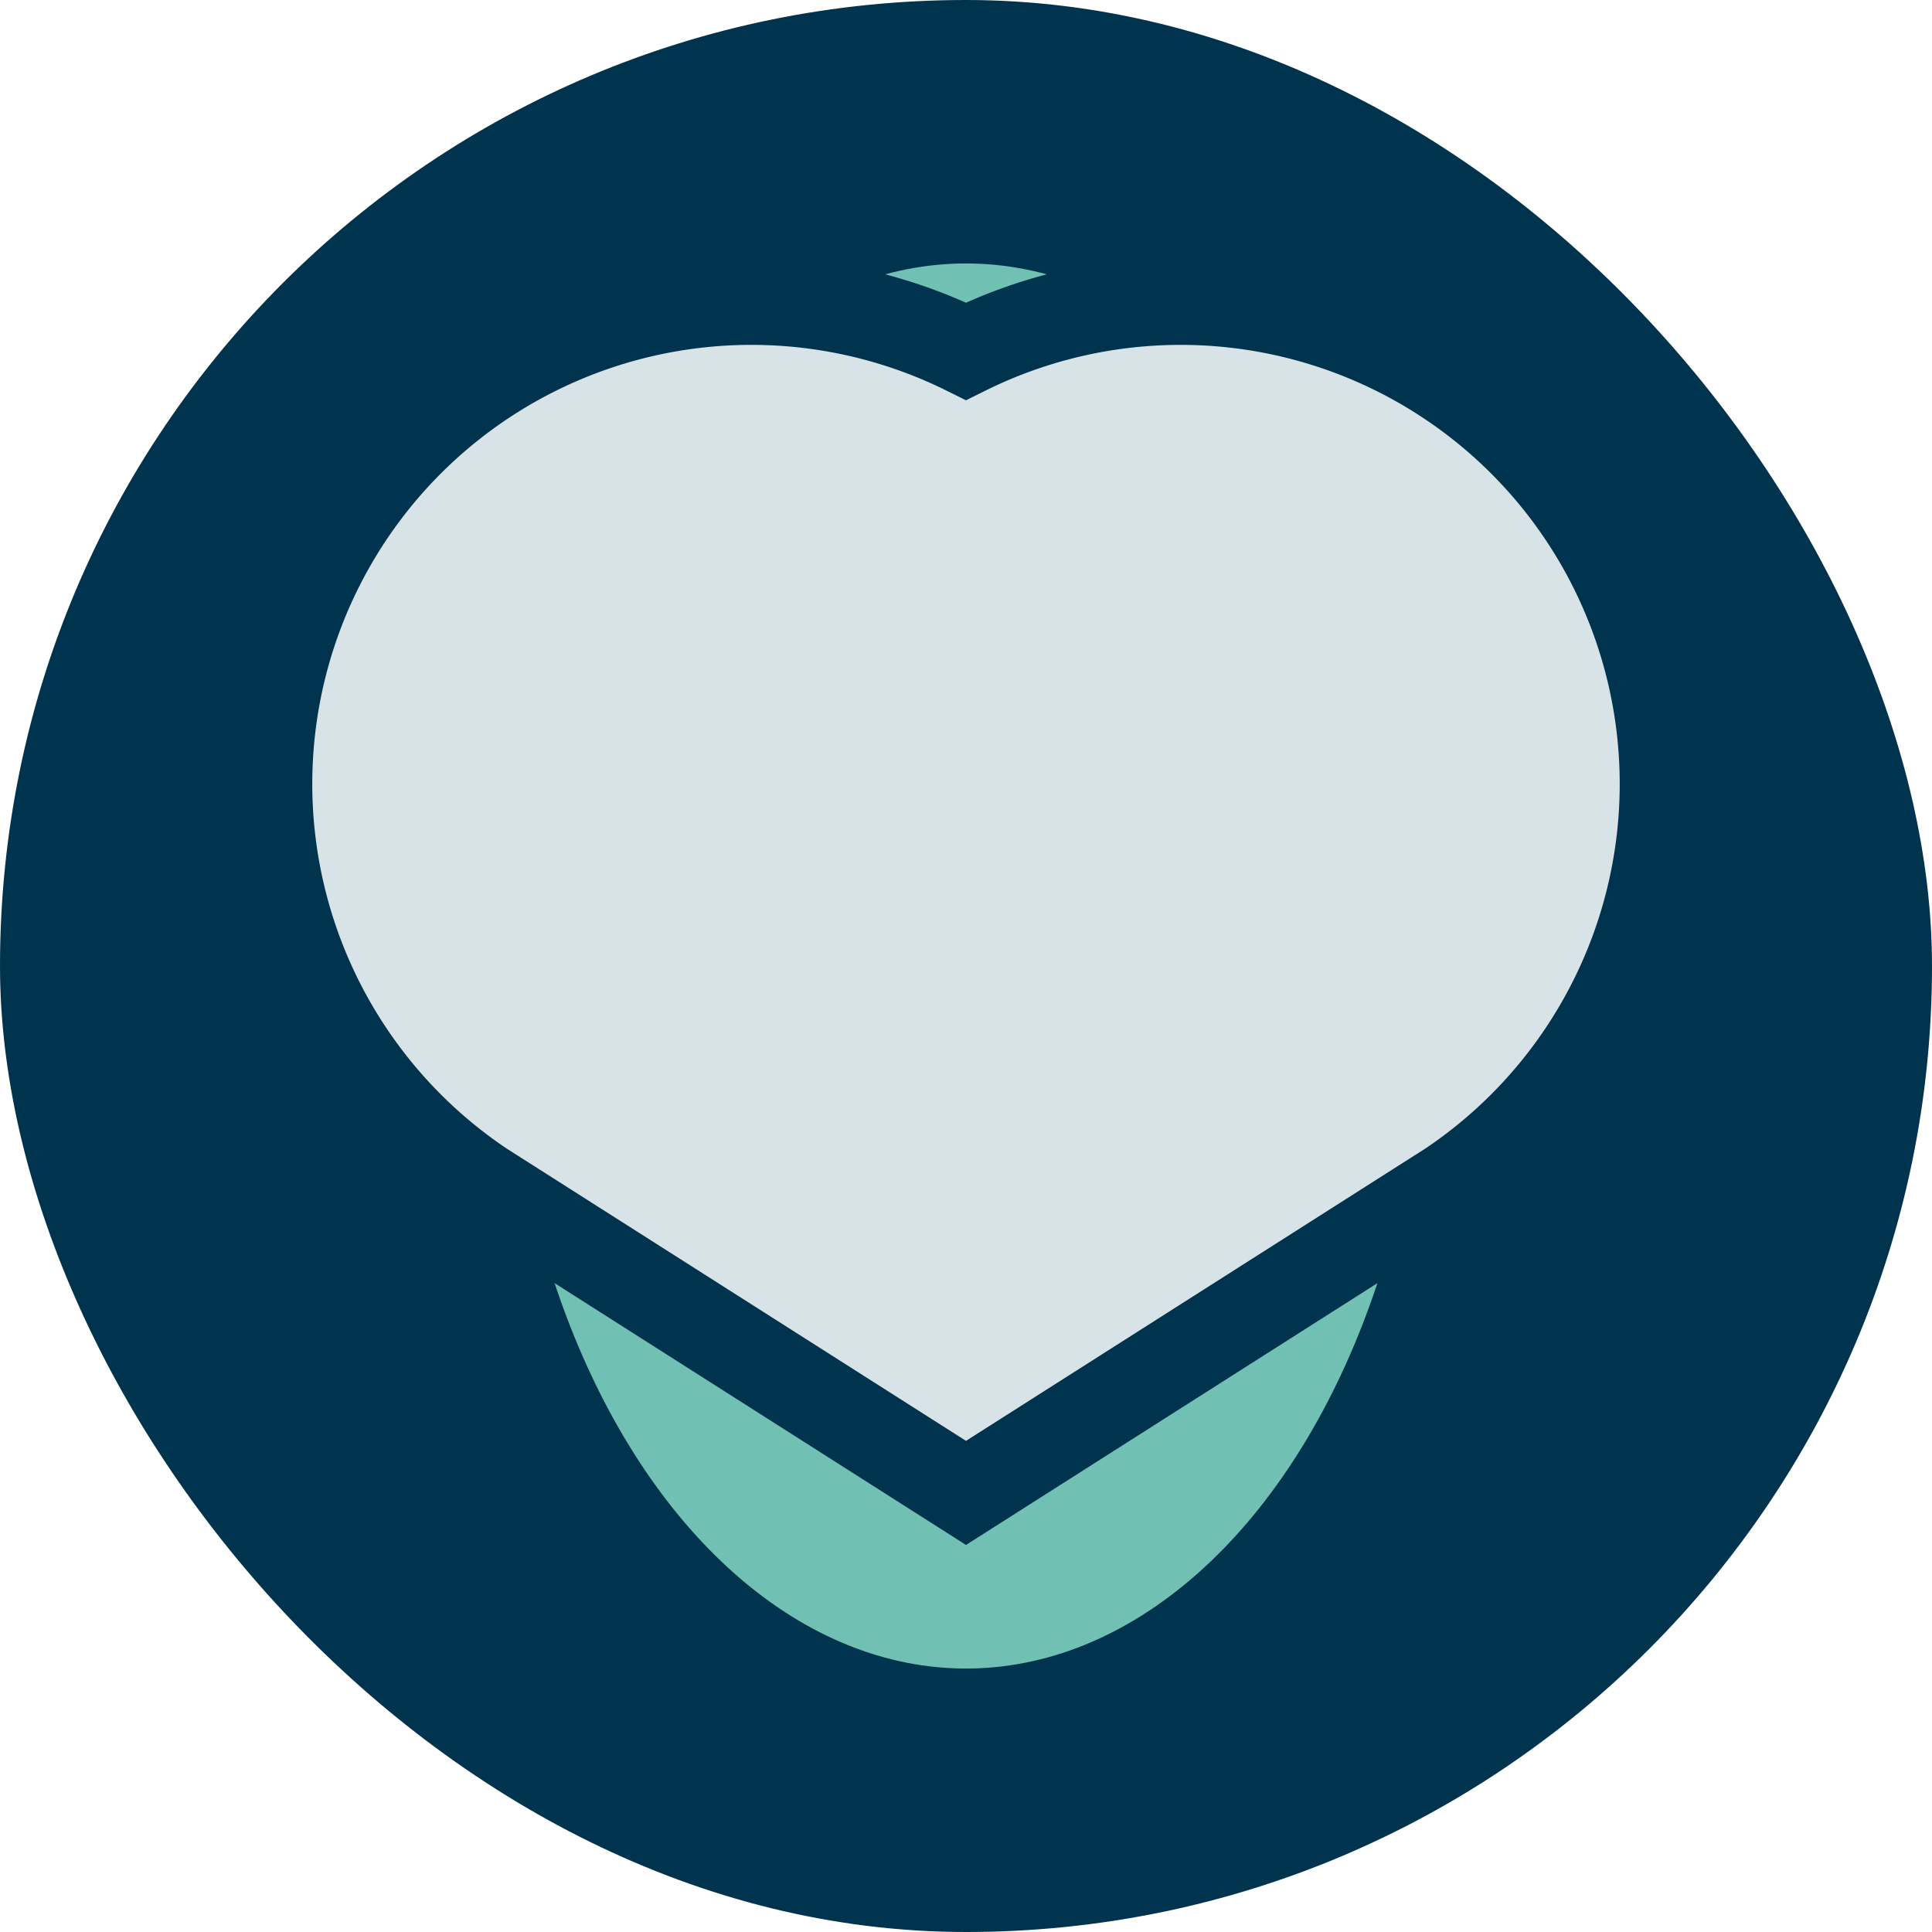 <?xml version="1.0" encoding="UTF-8"?>
<svg xmlns="http://www.w3.org/2000/svg" width="44" height="44" viewBox="0 0 44 44"><rect width="44" height="44" rx="22" fill="#00334E"/><ellipse cx="22" cy="22" rx="10.5" ry="16" fill="#70C1B3"/><path d="M22 34L33 27A11 11 0 0 0 22 8A11 11 0 0 0 11 27L22 34Z" fill="#D8E3E7" stroke="#00334E" stroke-width="2"/></svg>